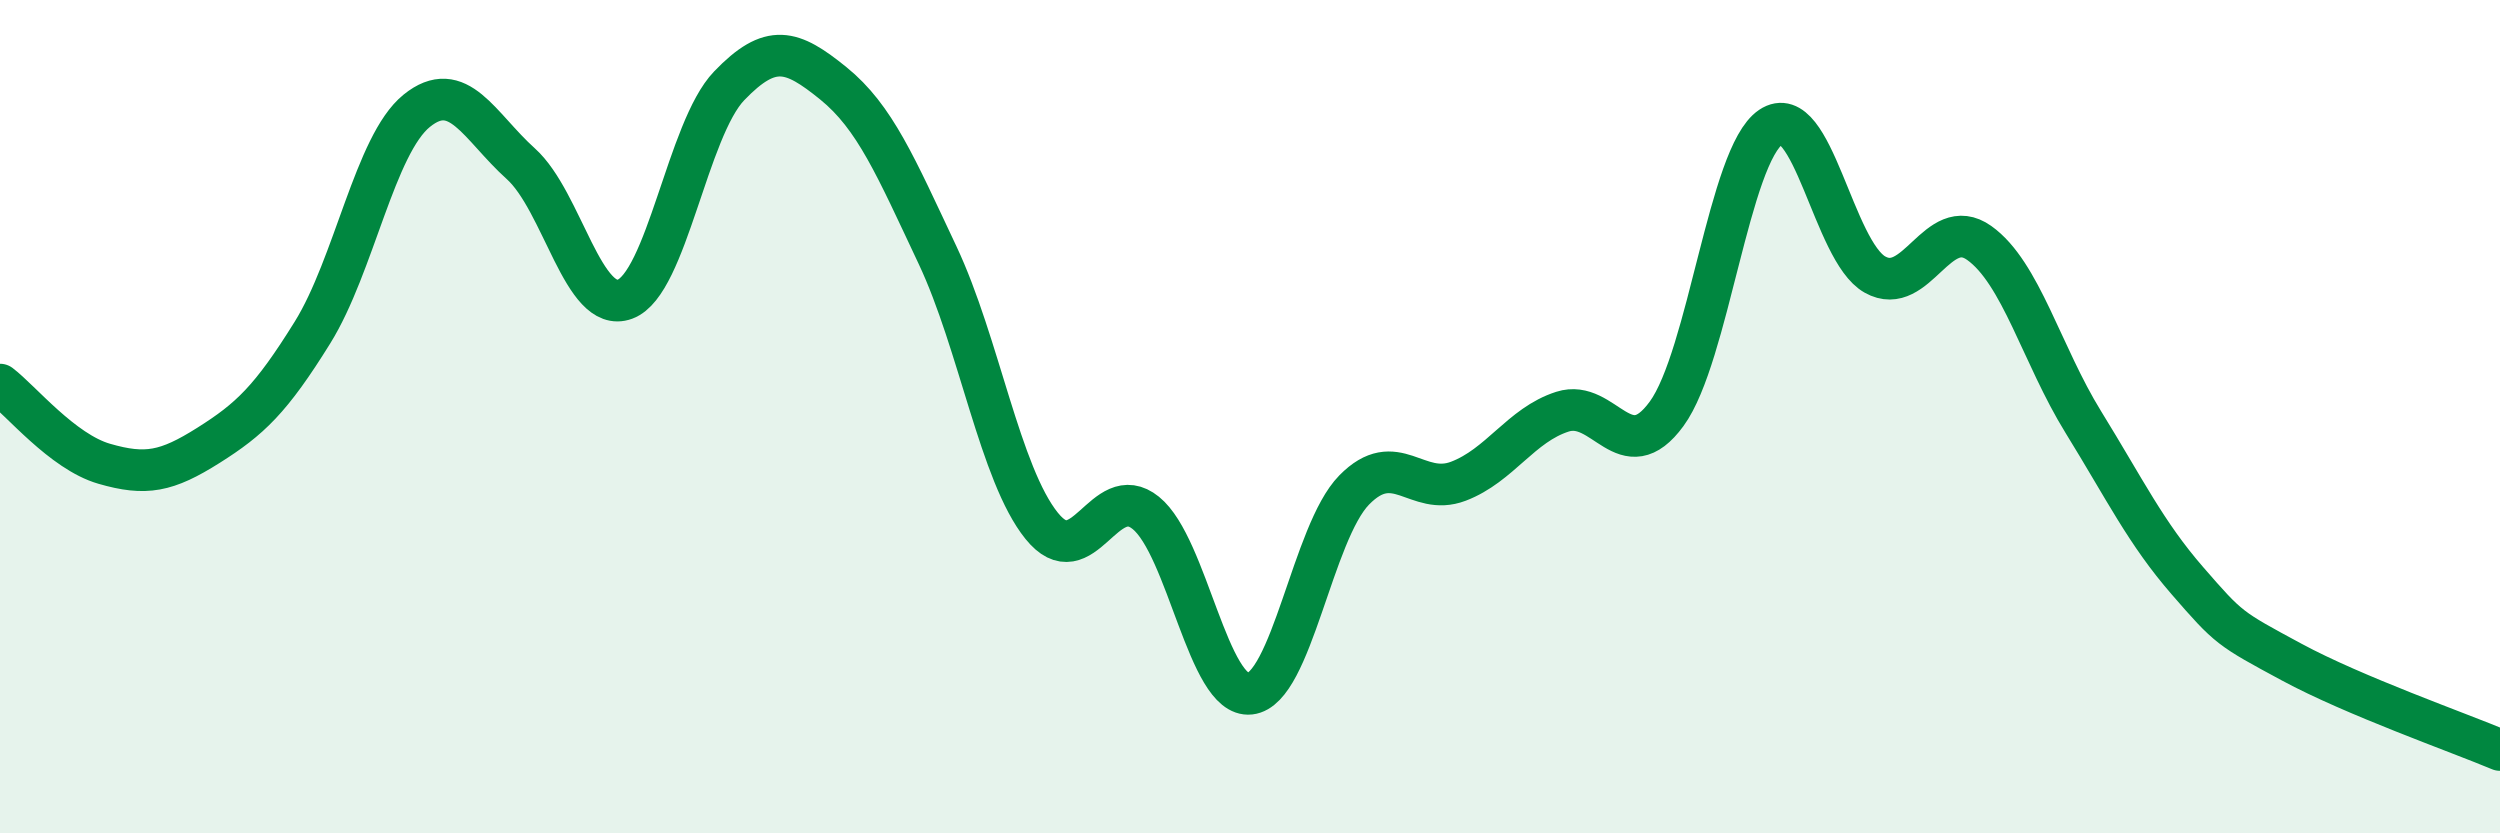 
    <svg width="60" height="20" viewBox="0 0 60 20" xmlns="http://www.w3.org/2000/svg">
      <path
        d="M 0,9.23 C 0.5,9.61 1.5,10.84 2.5,11.13 C 3.5,11.42 4,11.32 5,10.69 C 6,10.06 6.5,9.59 7.5,7.98 C 8.5,6.37 9,3.47 10,2.66 C 11,1.85 11.5,3.03 12.5,3.93 C 13.5,4.83 14,7.55 15,7.18 C 16,6.81 16.5,3.1 17.5,2.06 C 18.5,1.02 19,1.19 20,2 C 21,2.81 21.5,4 22.5,6.12 C 23.5,8.24 24,11.38 25,12.62 C 26,13.86 26.5,11.5 27.5,12.31 C 28.5,13.12 29,16.76 30,16.65 C 31,16.54 31.5,12.78 32.5,11.76 C 33.5,10.74 34,11.93 35,11.55 C 36,11.17 36.5,10.2 37.5,9.88 C 38.5,9.56 39,11.3 40,9.93 C 41,8.56 41.5,3.72 42.5,3.05 C 43.5,2.38 44,6.03 45,6.59 C 46,7.15 46.5,5.12 47.5,5.83 C 48.5,6.54 49,8.51 50,10.13 C 51,11.75 51.5,12.79 52.5,13.94 C 53.5,15.09 53.5,15.08 55,15.89 C 56.5,16.7 59,17.58 60,18L60 20L0 20Z"
        fill="#008740"
        opacity="0.1"
        stroke-linecap="round"
        stroke-linejoin="round"
      />
      <path
        d="M 0,9.23 C 0.5,9.61 1.5,10.84 2.5,11.13 C 3.5,11.42 4,11.32 5,10.69 C 6,10.06 6.5,9.59 7.5,7.98 C 8.5,6.37 9,3.47 10,2.66 C 11,1.85 11.5,3.03 12.5,3.93 C 13.5,4.83 14,7.55 15,7.18 C 16,6.81 16.5,3.1 17.5,2.06 C 18.5,1.02 19,1.19 20,2 C 21,2.81 21.5,4 22.5,6.12 C 23.5,8.24 24,11.38 25,12.62 C 26,13.86 26.5,11.5 27.5,12.31 C 28.5,13.12 29,16.76 30,16.65 C 31,16.54 31.5,12.78 32.5,11.76 C 33.5,10.74 34,11.93 35,11.55 C 36,11.17 36.5,10.2 37.5,9.88 C 38.5,9.56 39,11.3 40,9.93 C 41,8.56 41.5,3.72 42.5,3.05 C 43.5,2.38 44,6.03 45,6.59 C 46,7.15 46.5,5.12 47.5,5.83 C 48.5,6.54 49,8.51 50,10.13 C 51,11.75 51.5,12.79 52.5,13.94 C 53.5,15.09 53.5,15.08 55,15.89 C 56.5,16.7 59,17.58 60,18"
        stroke="#008740"
        stroke-width="1"
        fill="none"
        stroke-linecap="round"
        stroke-linejoin="round"
      />
    </svg>
  